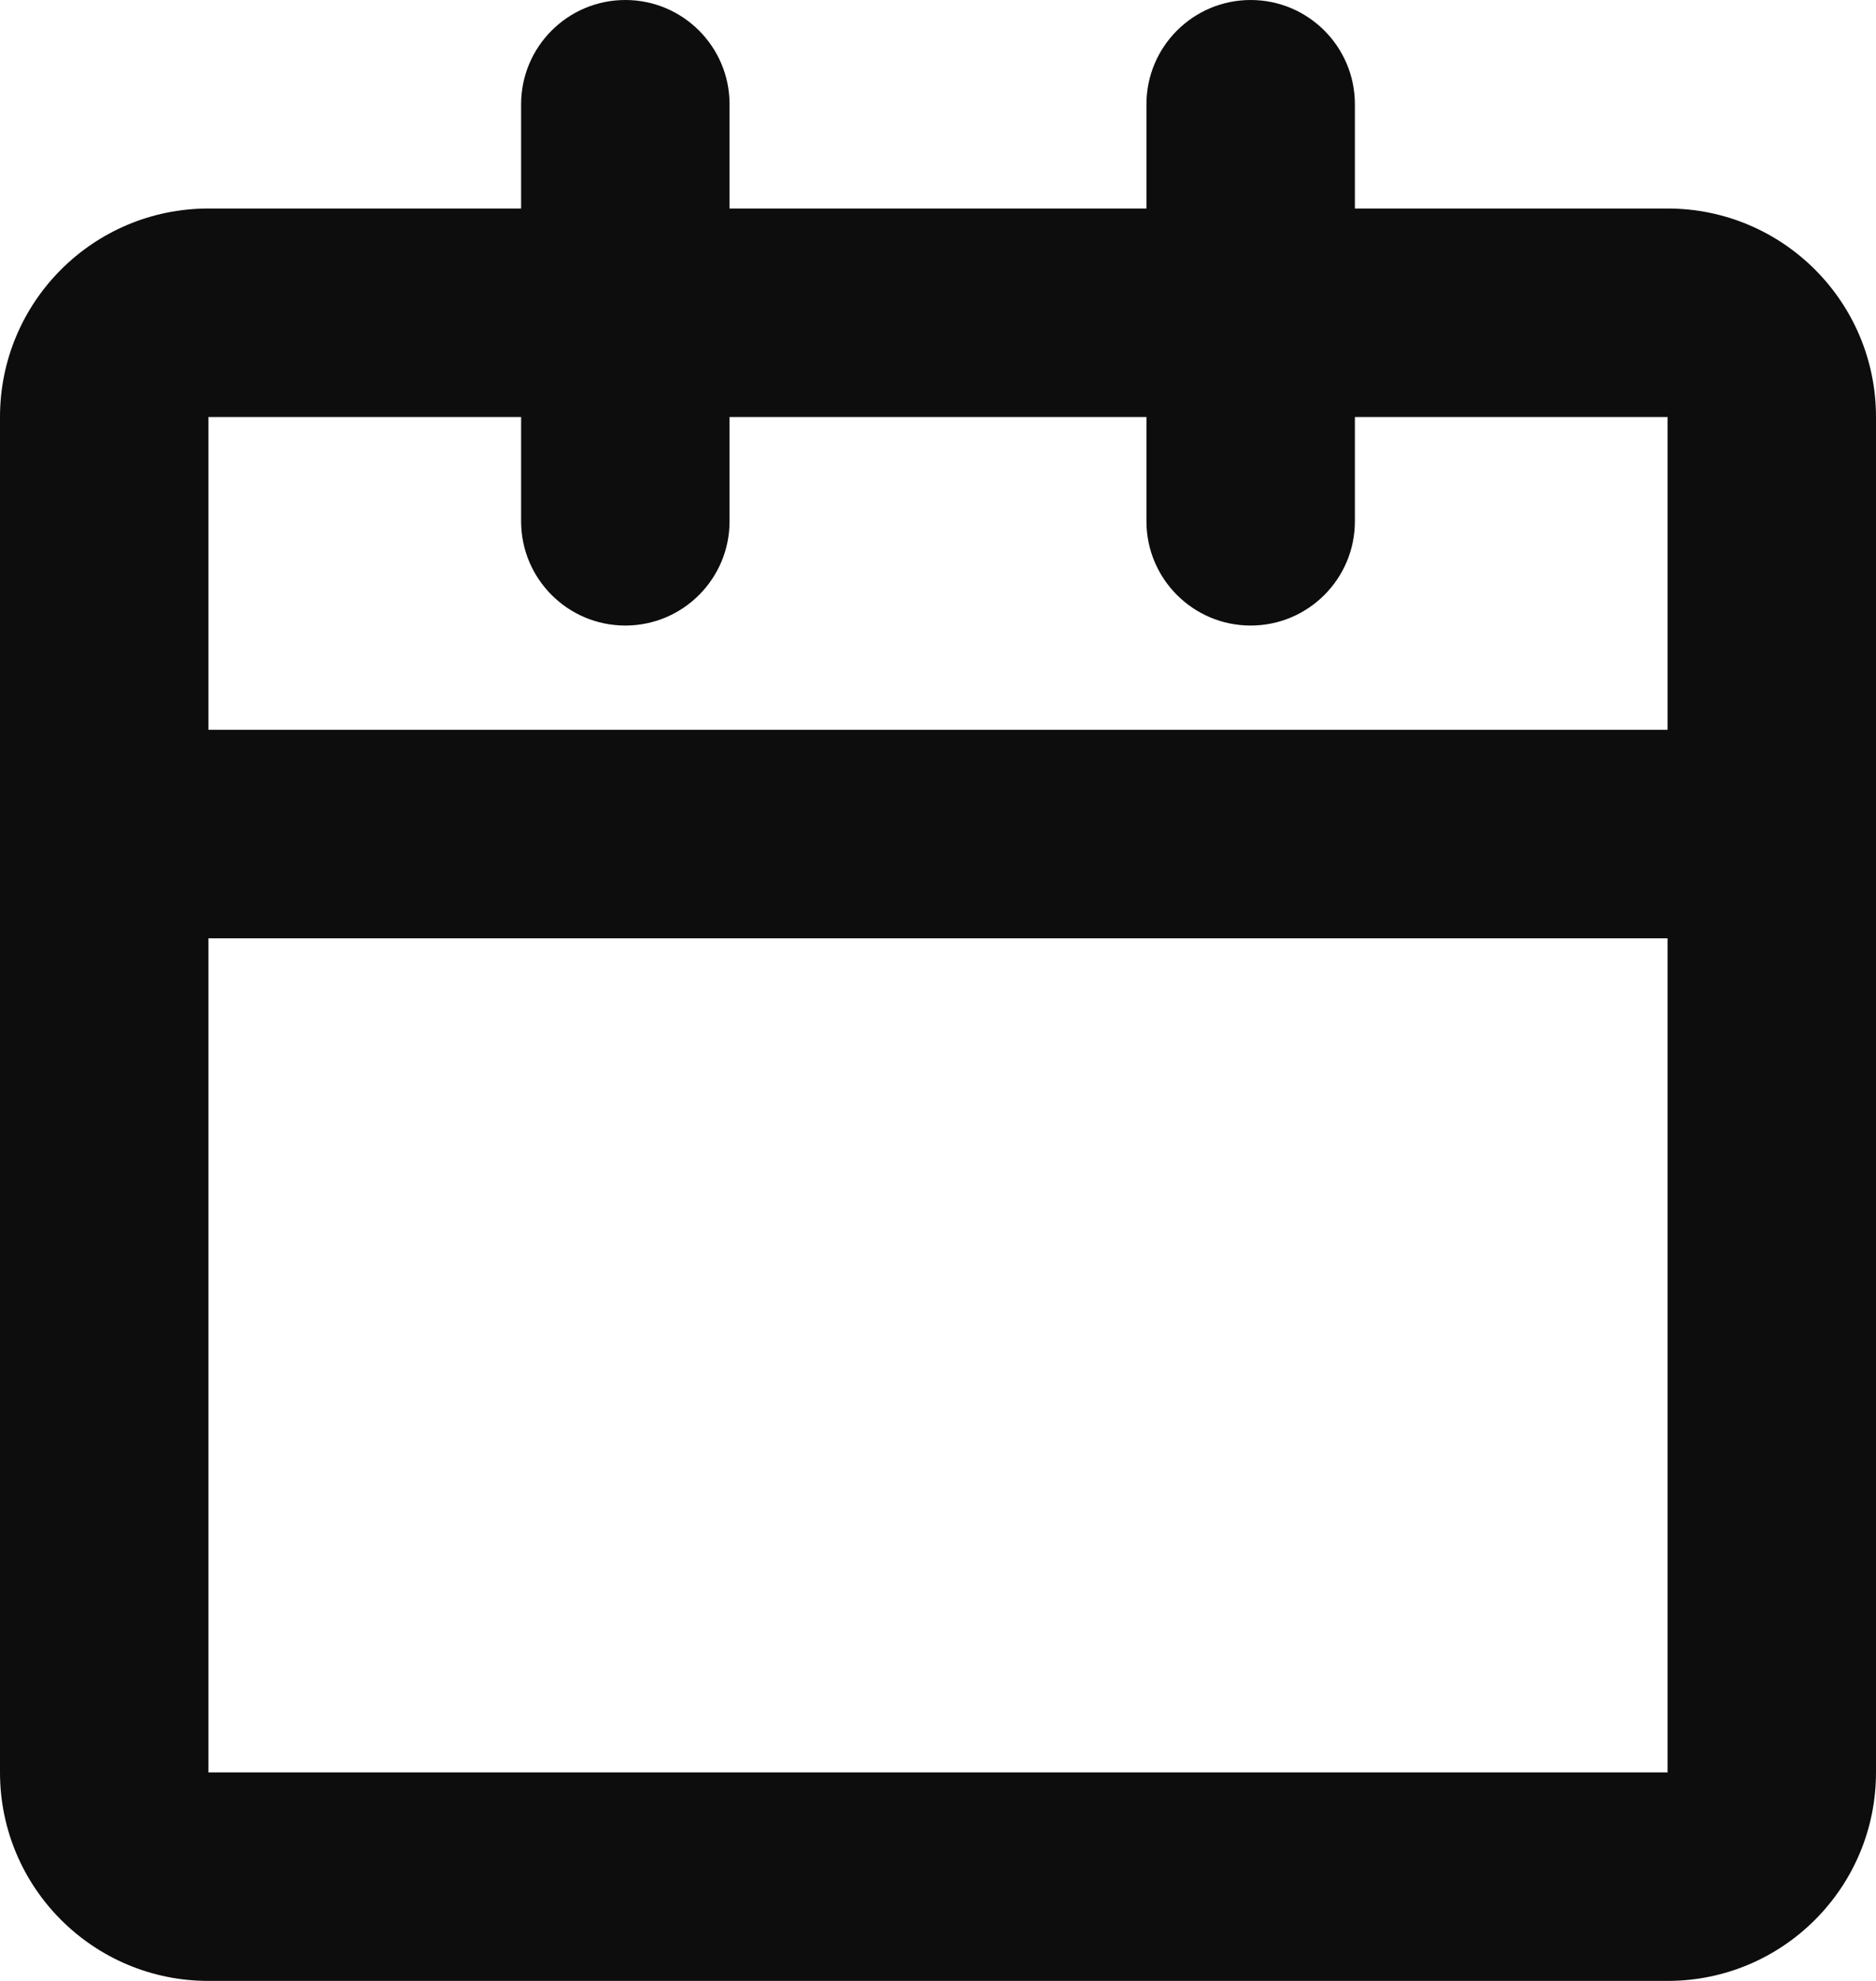 <svg width="18" height="19" viewBox="0 0 18 19" fill="none" xmlns="http://www.w3.org/2000/svg">
<path d="M6 0C6.552 0 7 0.448 7 1V2H11V1C11 0.448 11.448 0 12 0C12.552 0 13 0.448 13 1V2H16C17.105 2 18 2.895 18 4V17C18 18.105 17.105 19 16 19H2C0.895 19 0 18.105 0 17V4C0 2.895 0.895 2 2 2H5V1C5 0.448 5.448 0 6 0ZM5 4H2V7H16V4H13V5C13 5.552 12.552 6 12 6C11.448 6 11 5.552 11 5V4H7V5C7 5.552 6.552 6 6 6C5.448 6 5 5.552 5 5V4ZM16 9H2V17H16V9Z" fill="#0D0D0D"/>
</svg>